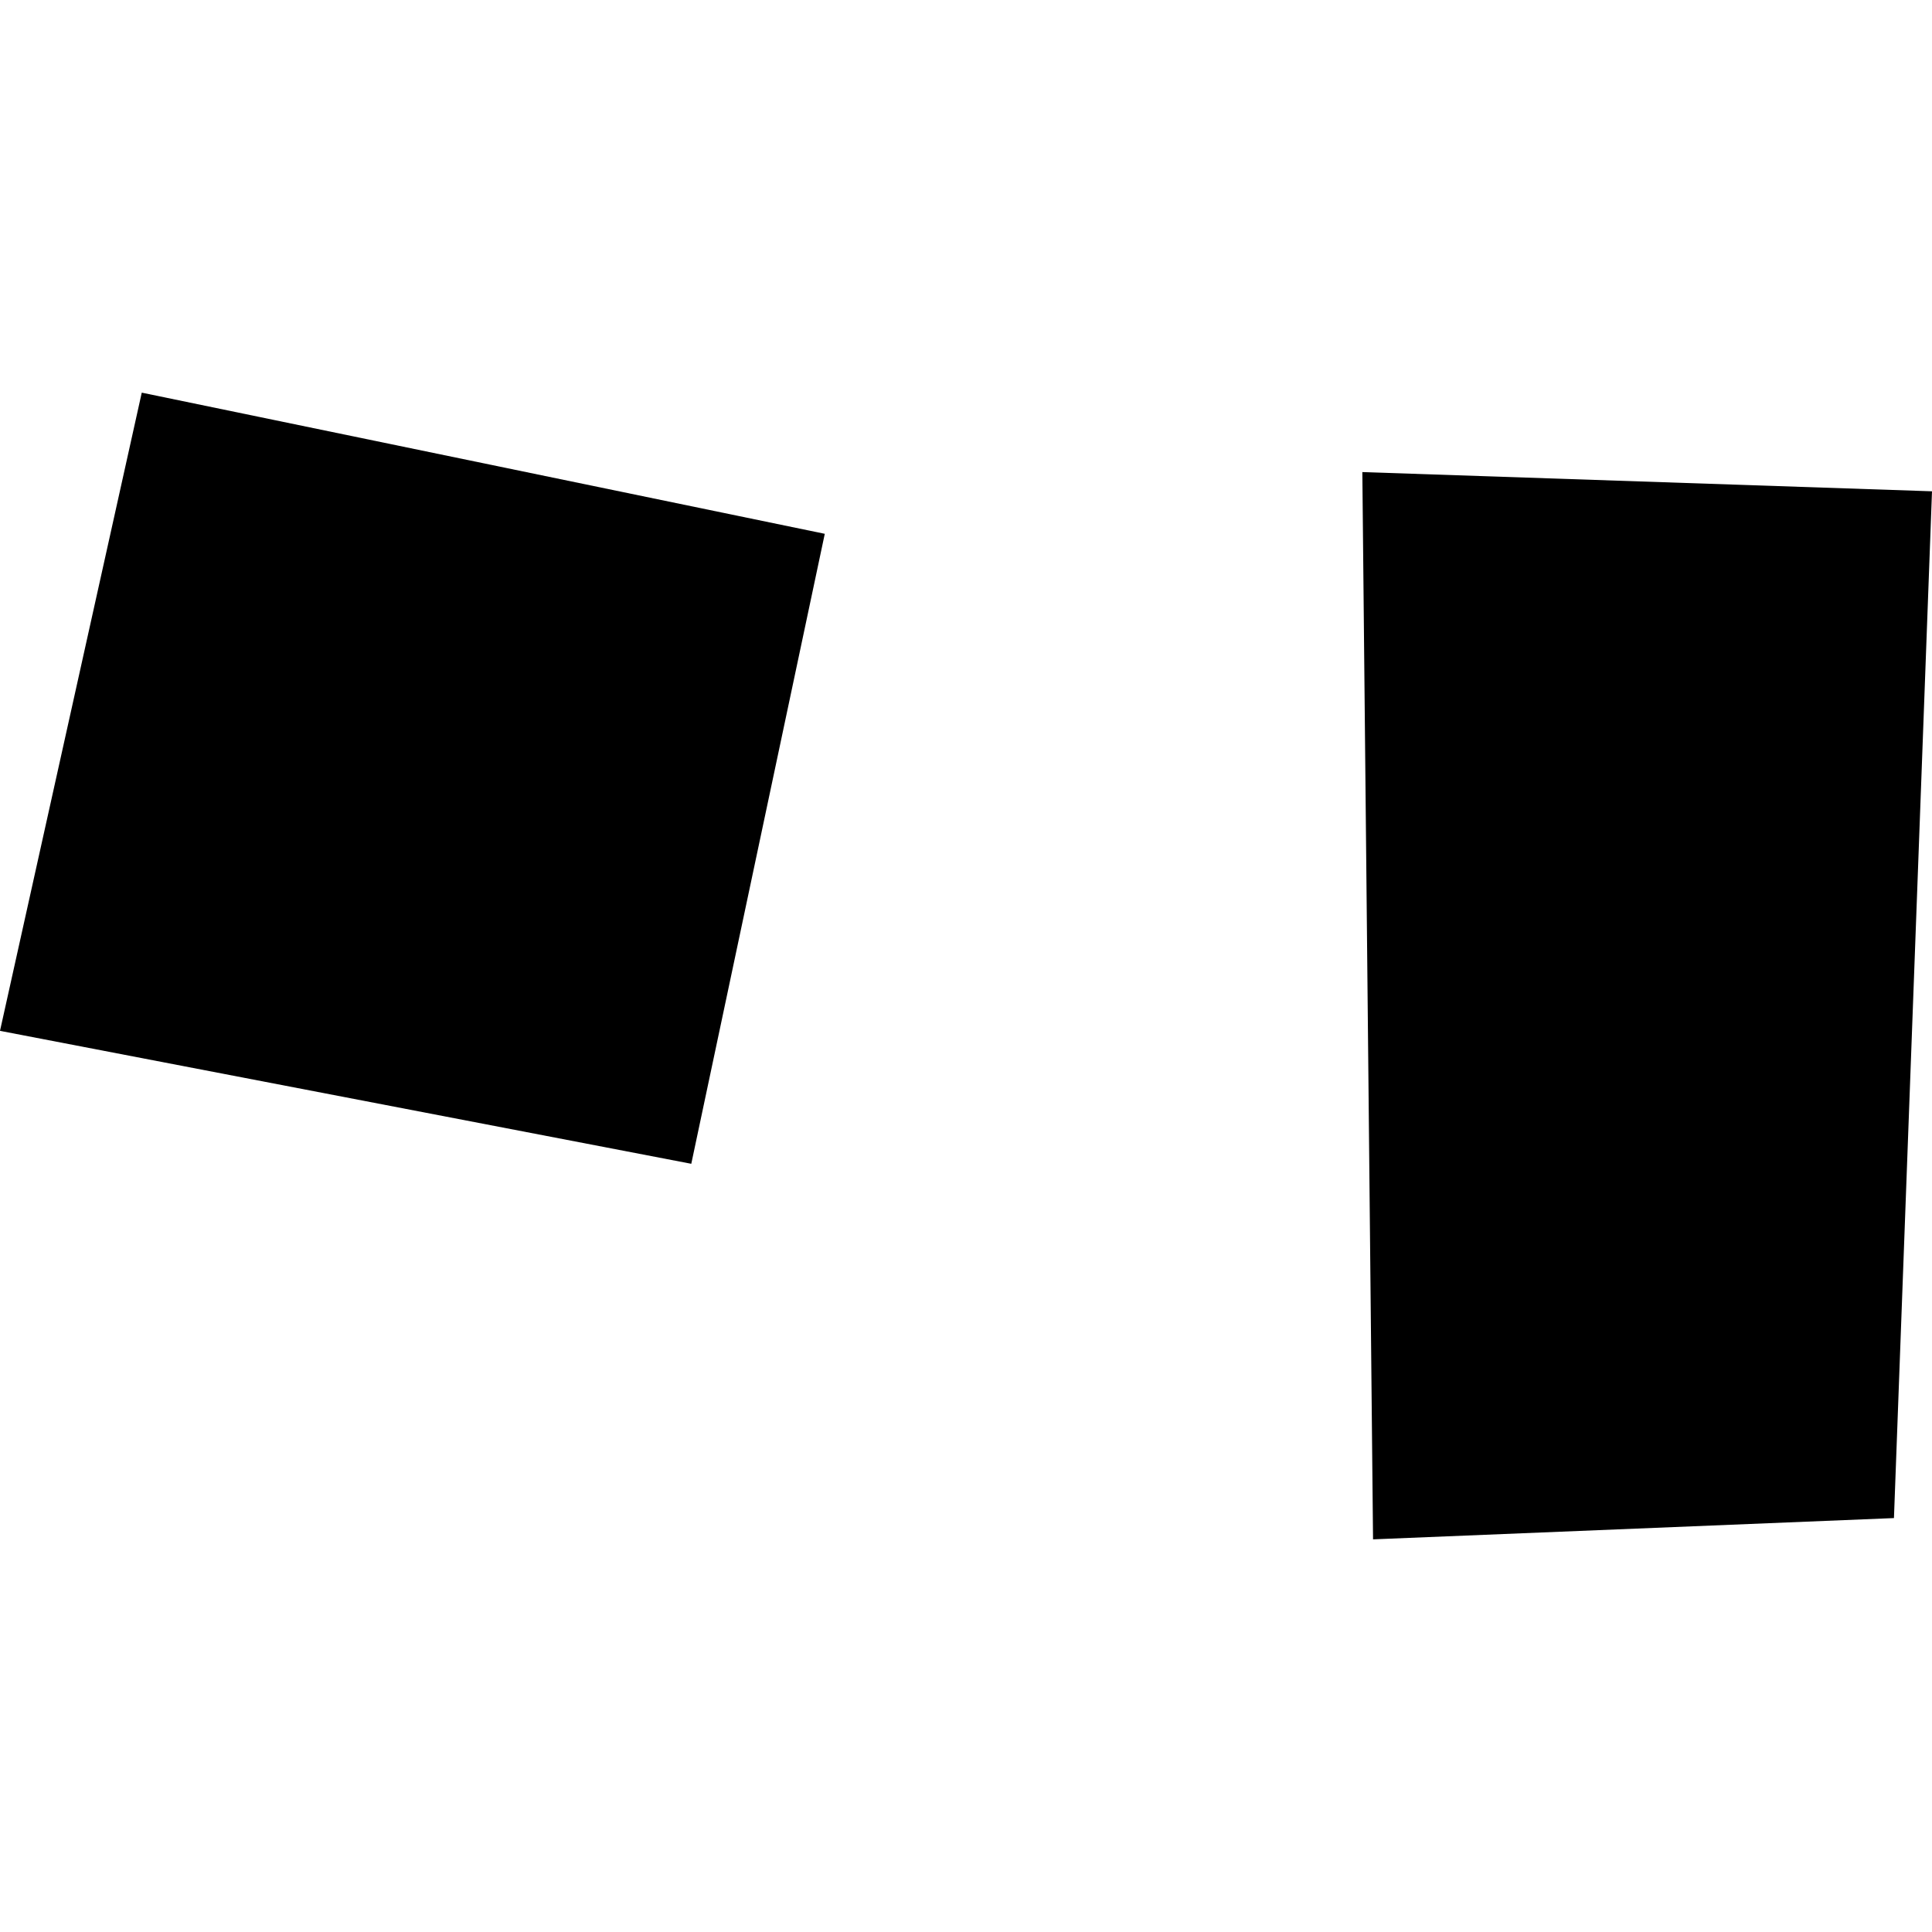 <?xml version="1.0" encoding="utf-8" standalone="no"?>
<!DOCTYPE svg PUBLIC "-//W3C//DTD SVG 1.1//EN"
  "http://www.w3.org/Graphics/SVG/1.1/DTD/svg11.dtd">
<!-- Created with matplotlib (https://matplotlib.org/) -->
<svg height="288pt" version="1.1" viewBox="0 0 288 288" width="288pt" xmlns="http://www.w3.org/2000/svg" xmlns:xlink="http://www.w3.org/1999/xlink">
 <defs>
  <style type="text/css">
*{stroke-linecap:butt;stroke-linejoin:round;}
  </style>
 </defs>
 <g id="figure_1">
  <g id="patch_1">
   <path d="M 0 288 
L 288 288 
L 288 0 
L 0 0 
z
" style="fill:none;opacity:0;"/>
  </g>
  <g id="axes_1">
   <g id="PatchCollection_1">
    <path clip-path="url(#pa2b14904e6)" d="M 203.082 70.372 
L 288 73.237 
L 282.328 226.298 
L 204.677 229.468 
L 203.082 70.372 
"/>
    <path clip-path="url(#pa2b14904e6)" d="M 21.132 58.532 
L 122.949 79.574 
L 103.048 173.484 
L 0 153.666 
L 21.132 58.532 
"/>
   </g>
  </g>
 </g>
 <defs>
  <clipPath id="pa2b14904e6">
   <rect height="170.935" width="288" x="0" y="58.532"/>
  </clipPath>
 </defs>
</svg>
